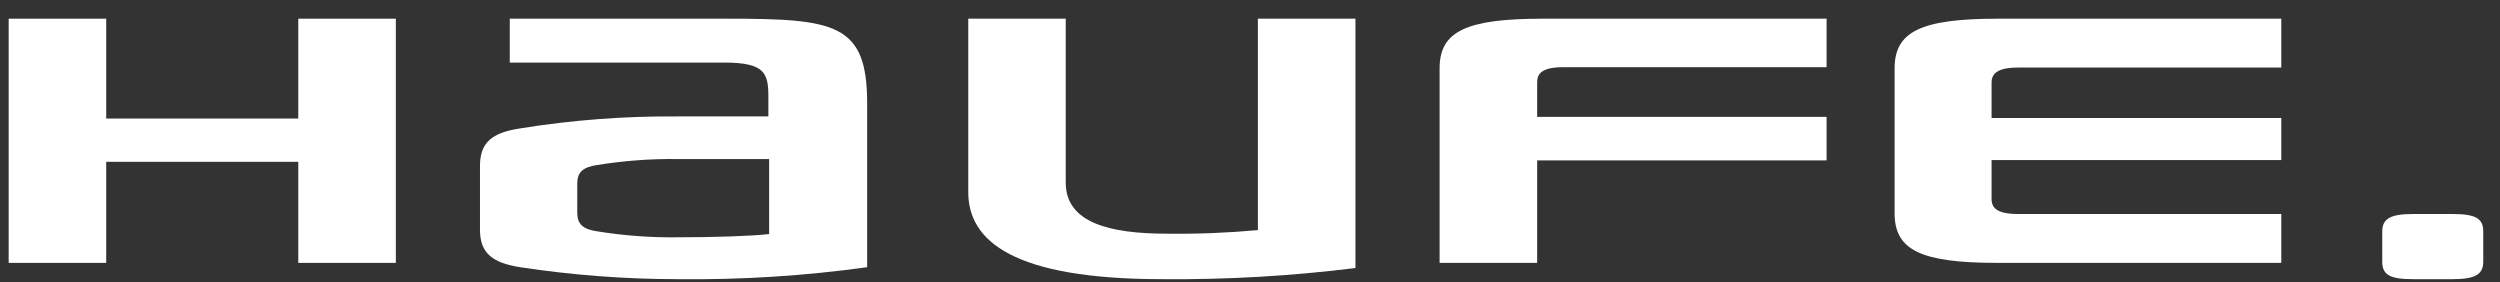 <svg width="124" height="14" viewBox="0 0 124 14" fill="none" xmlns="http://www.w3.org/2000/svg">
<rect x="0" y="0" width="124" height="14" fill="#333333" stroke="none"/>
<path d="M57.656 13.847C50.277 13.847 48.026 11.966 48.026 9.532V0.927H52.86V9.058C52.86 11.039 55.012 11.591 57.883 11.591C59.388 11.61 60.892 11.55 62.391 11.413V0.927H67.23V13.294C64.055 13.69 60.856 13.875 57.656 13.847V13.847Z" fill="white"/>
<path d="M14.795 13.039V8.026H5.268V13.039H0.43V0.927H5.268V5.88H14.795V0.927H19.634V13.039H14.795Z" fill="white"/>
<path d="M77.531 3.333H90.598V0.927H76.526C72.716 0.927 71.404 1.552 71.404 3.392V13.039H76.243V7.957H90.598V5.798H76.243V4.072C76.243 3.639 76.507 3.333 77.531 3.333Z" fill="white"/>
<path d="M100.094 3.351C99.07 3.351 98.782 3.657 98.782 4.091V5.853H113.152V7.939H98.782V9.875C98.782 10.309 99.051 10.614 100.094 10.614H113.152V13.039H99.094C95.279 13.039 93.972 12.413 93.972 10.573V3.392C93.972 1.566 95.279 0.927 99.094 0.927H113.152V3.351H100.094Z" fill="white"/>
<path d="M118.16 11.482C118.16 10.852 118.557 10.615 119.685 10.615H121.644C122.791 10.615 123.169 10.834 123.169 11.482V12.98C123.169 13.61 122.772 13.847 121.644 13.847H119.685C118.533 13.847 118.16 13.628 118.16 12.98V11.482Z" fill="white"/>
<path d="M33.617 11.77C32.276 11.787 30.936 11.688 29.613 11.473C28.92 11.372 28.632 11.117 28.632 10.56V9.099C28.632 8.524 28.939 8.286 29.613 8.186C30.936 7.971 32.276 7.871 33.617 7.889H38.149V11.61C37.252 11.71 35.444 11.77 33.617 11.77ZM33.617 5.775C30.998 5.753 28.382 5.952 25.799 6.369C24.383 6.583 23.807 7.081 23.807 8.227V11.391C23.807 12.541 24.402 13.034 25.799 13.253C28.385 13.647 30.999 13.845 33.617 13.847C36.759 13.884 39.9 13.685 43.011 13.253V5.122C43.011 1.164 41.434 0.927 36.057 0.927H25.285V3.104H35.935C37.946 3.104 38.111 3.639 38.111 4.803V5.775H33.617Z" fill="white"/>
</svg>
